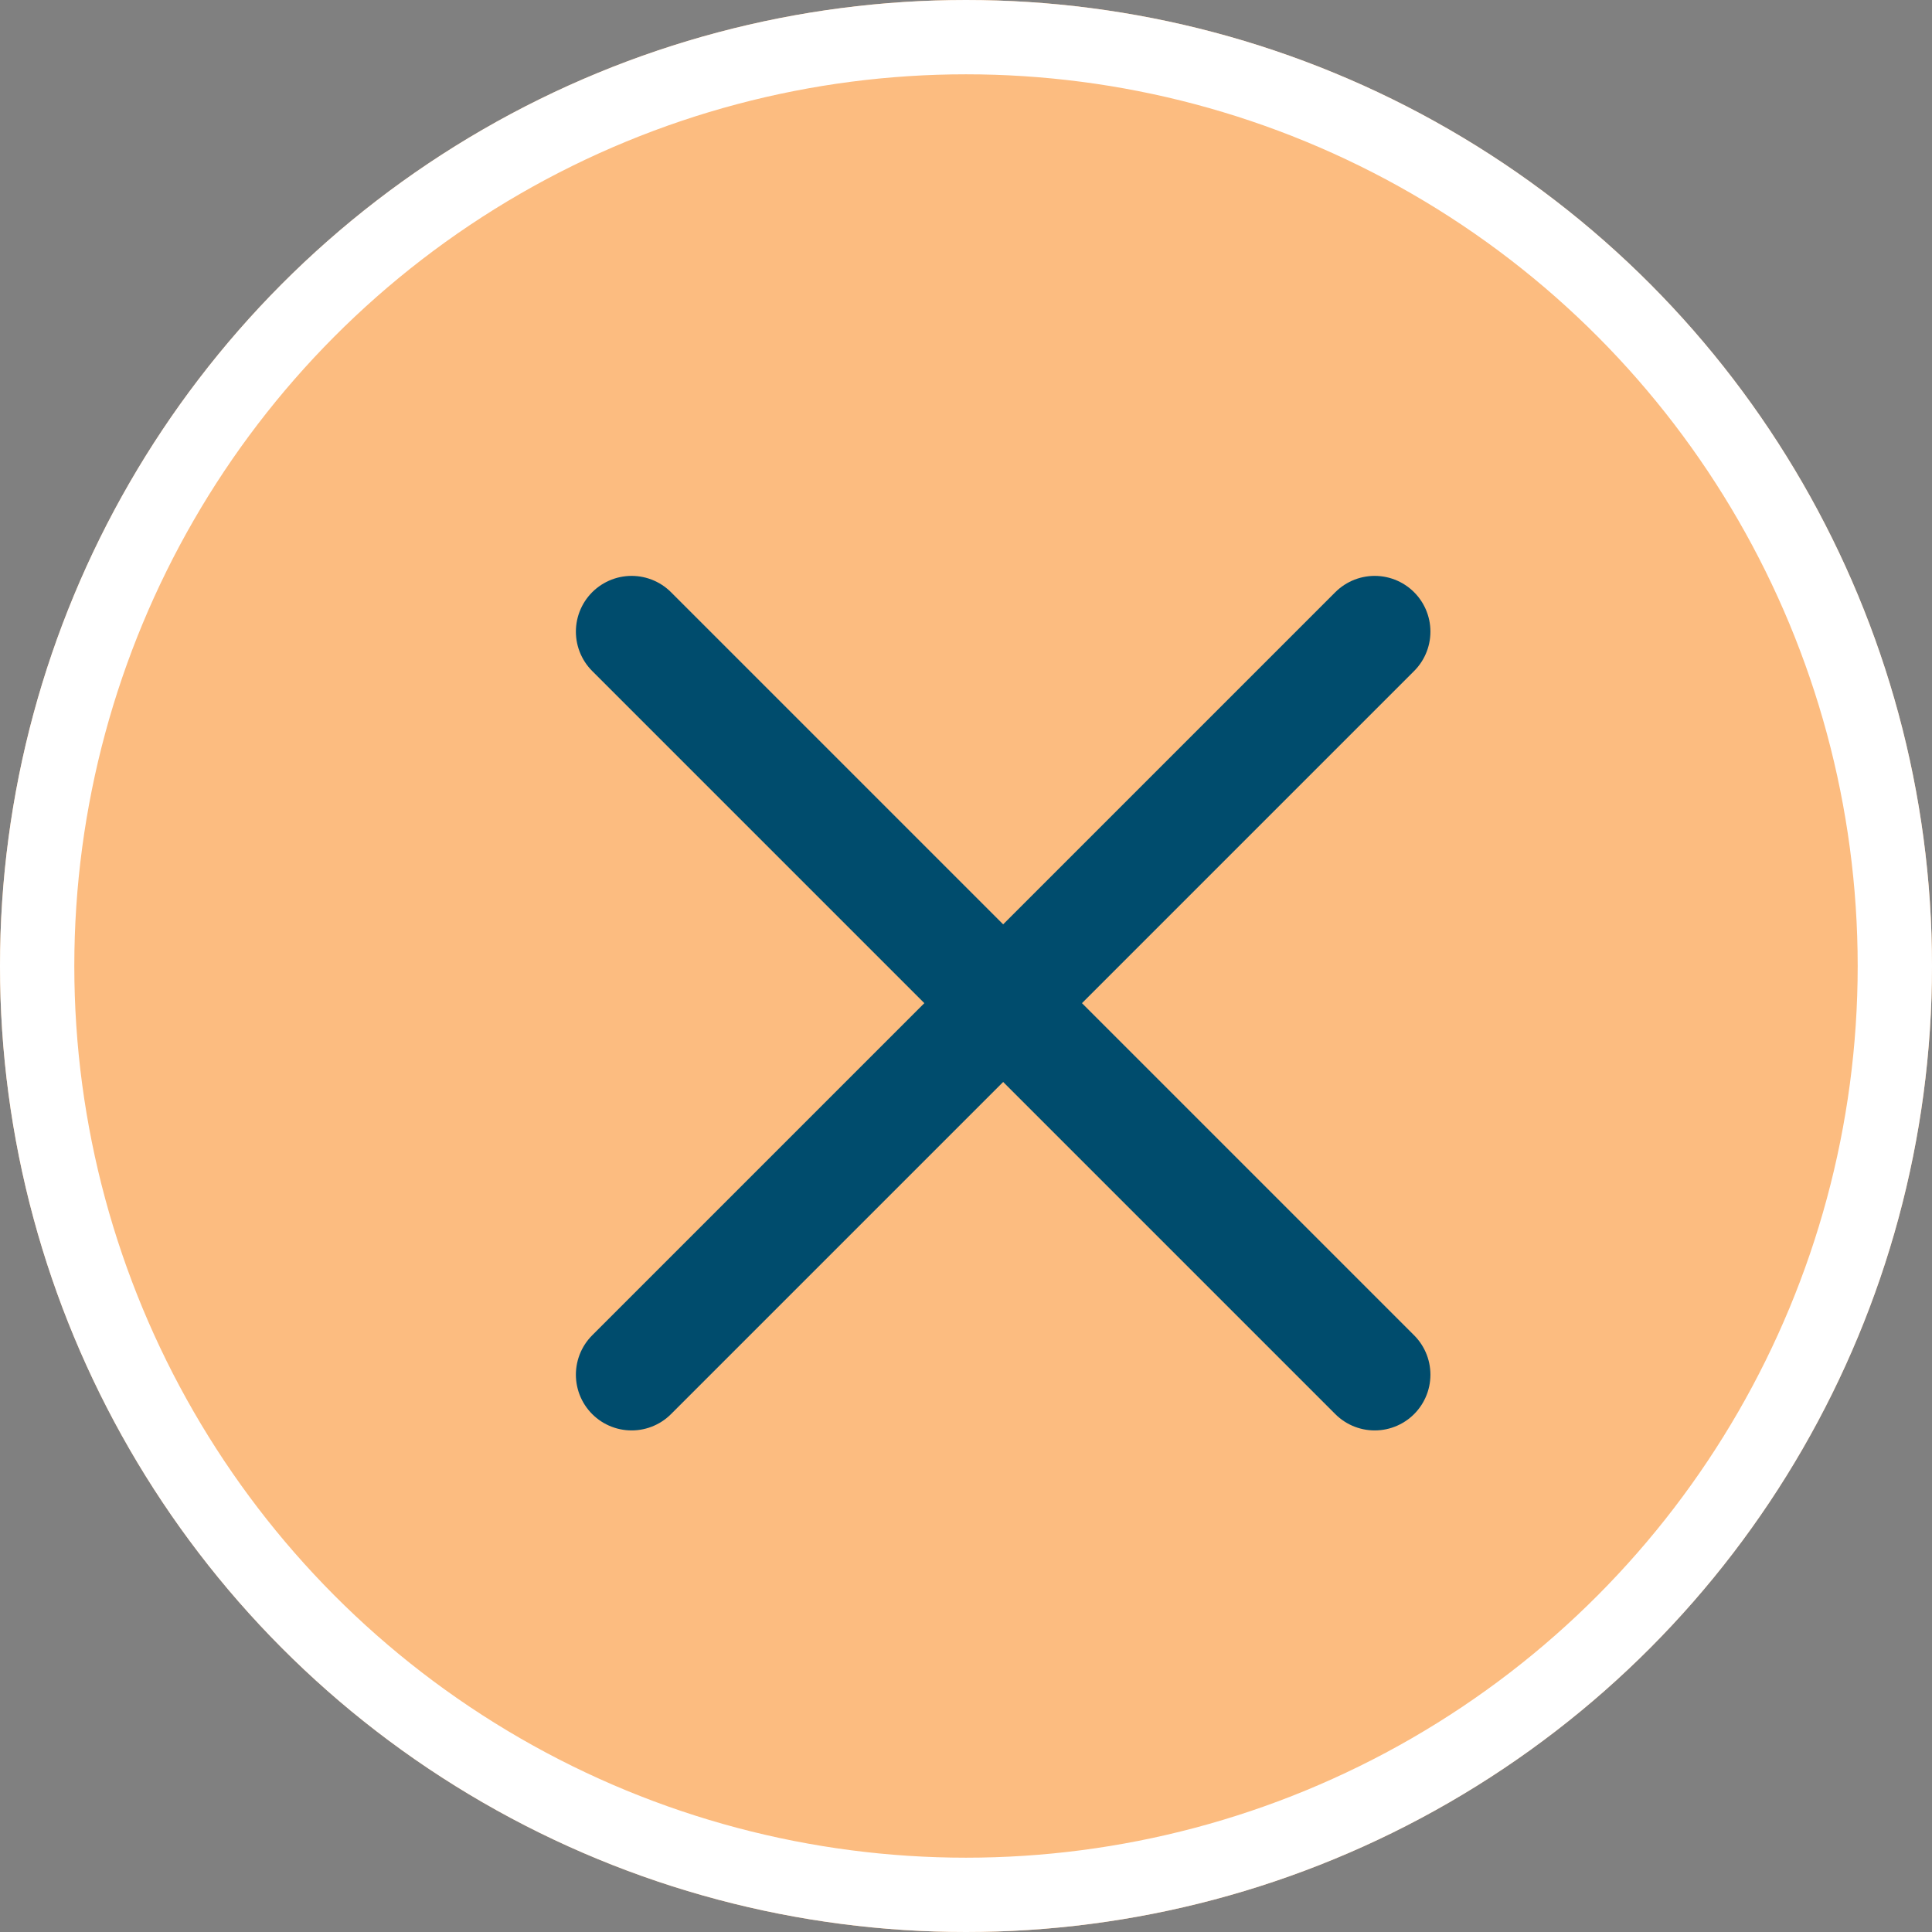 <svg id="Component_10_1" data-name="Component 10 – 1" xmlns="http://www.w3.org/2000/svg" width="26" height="26" viewBox="0 0 26 26">
  <rect x="0" y="0" width="26" height="26" fill="#808080" stroke="none"/>
  <g id="Ellipse_34" data-name="Ellipse 34" fill="#fcbc80" stroke="#fff" stroke-width="1">
    <circle cx="13" cy="13" r="13" stroke="none"/>
    <circle cx="13" cy="13" r="12.5" fill="none"/>
  </g>
  <line id="Line_22" data-name="Line 22" x2="10" y2="10" transform="translate(8.5 8.5)" fill="none" stroke="#004c6d" stroke-linecap="round" stroke-width="1.5"/>
  <line id="Line_23" data-name="Line 23" x2="10" y2="10" transform="translate(18.5 8.5) rotate(90)" fill="none" stroke="#004c6d" stroke-linecap="round" stroke-width="1.5"/>
</svg>
